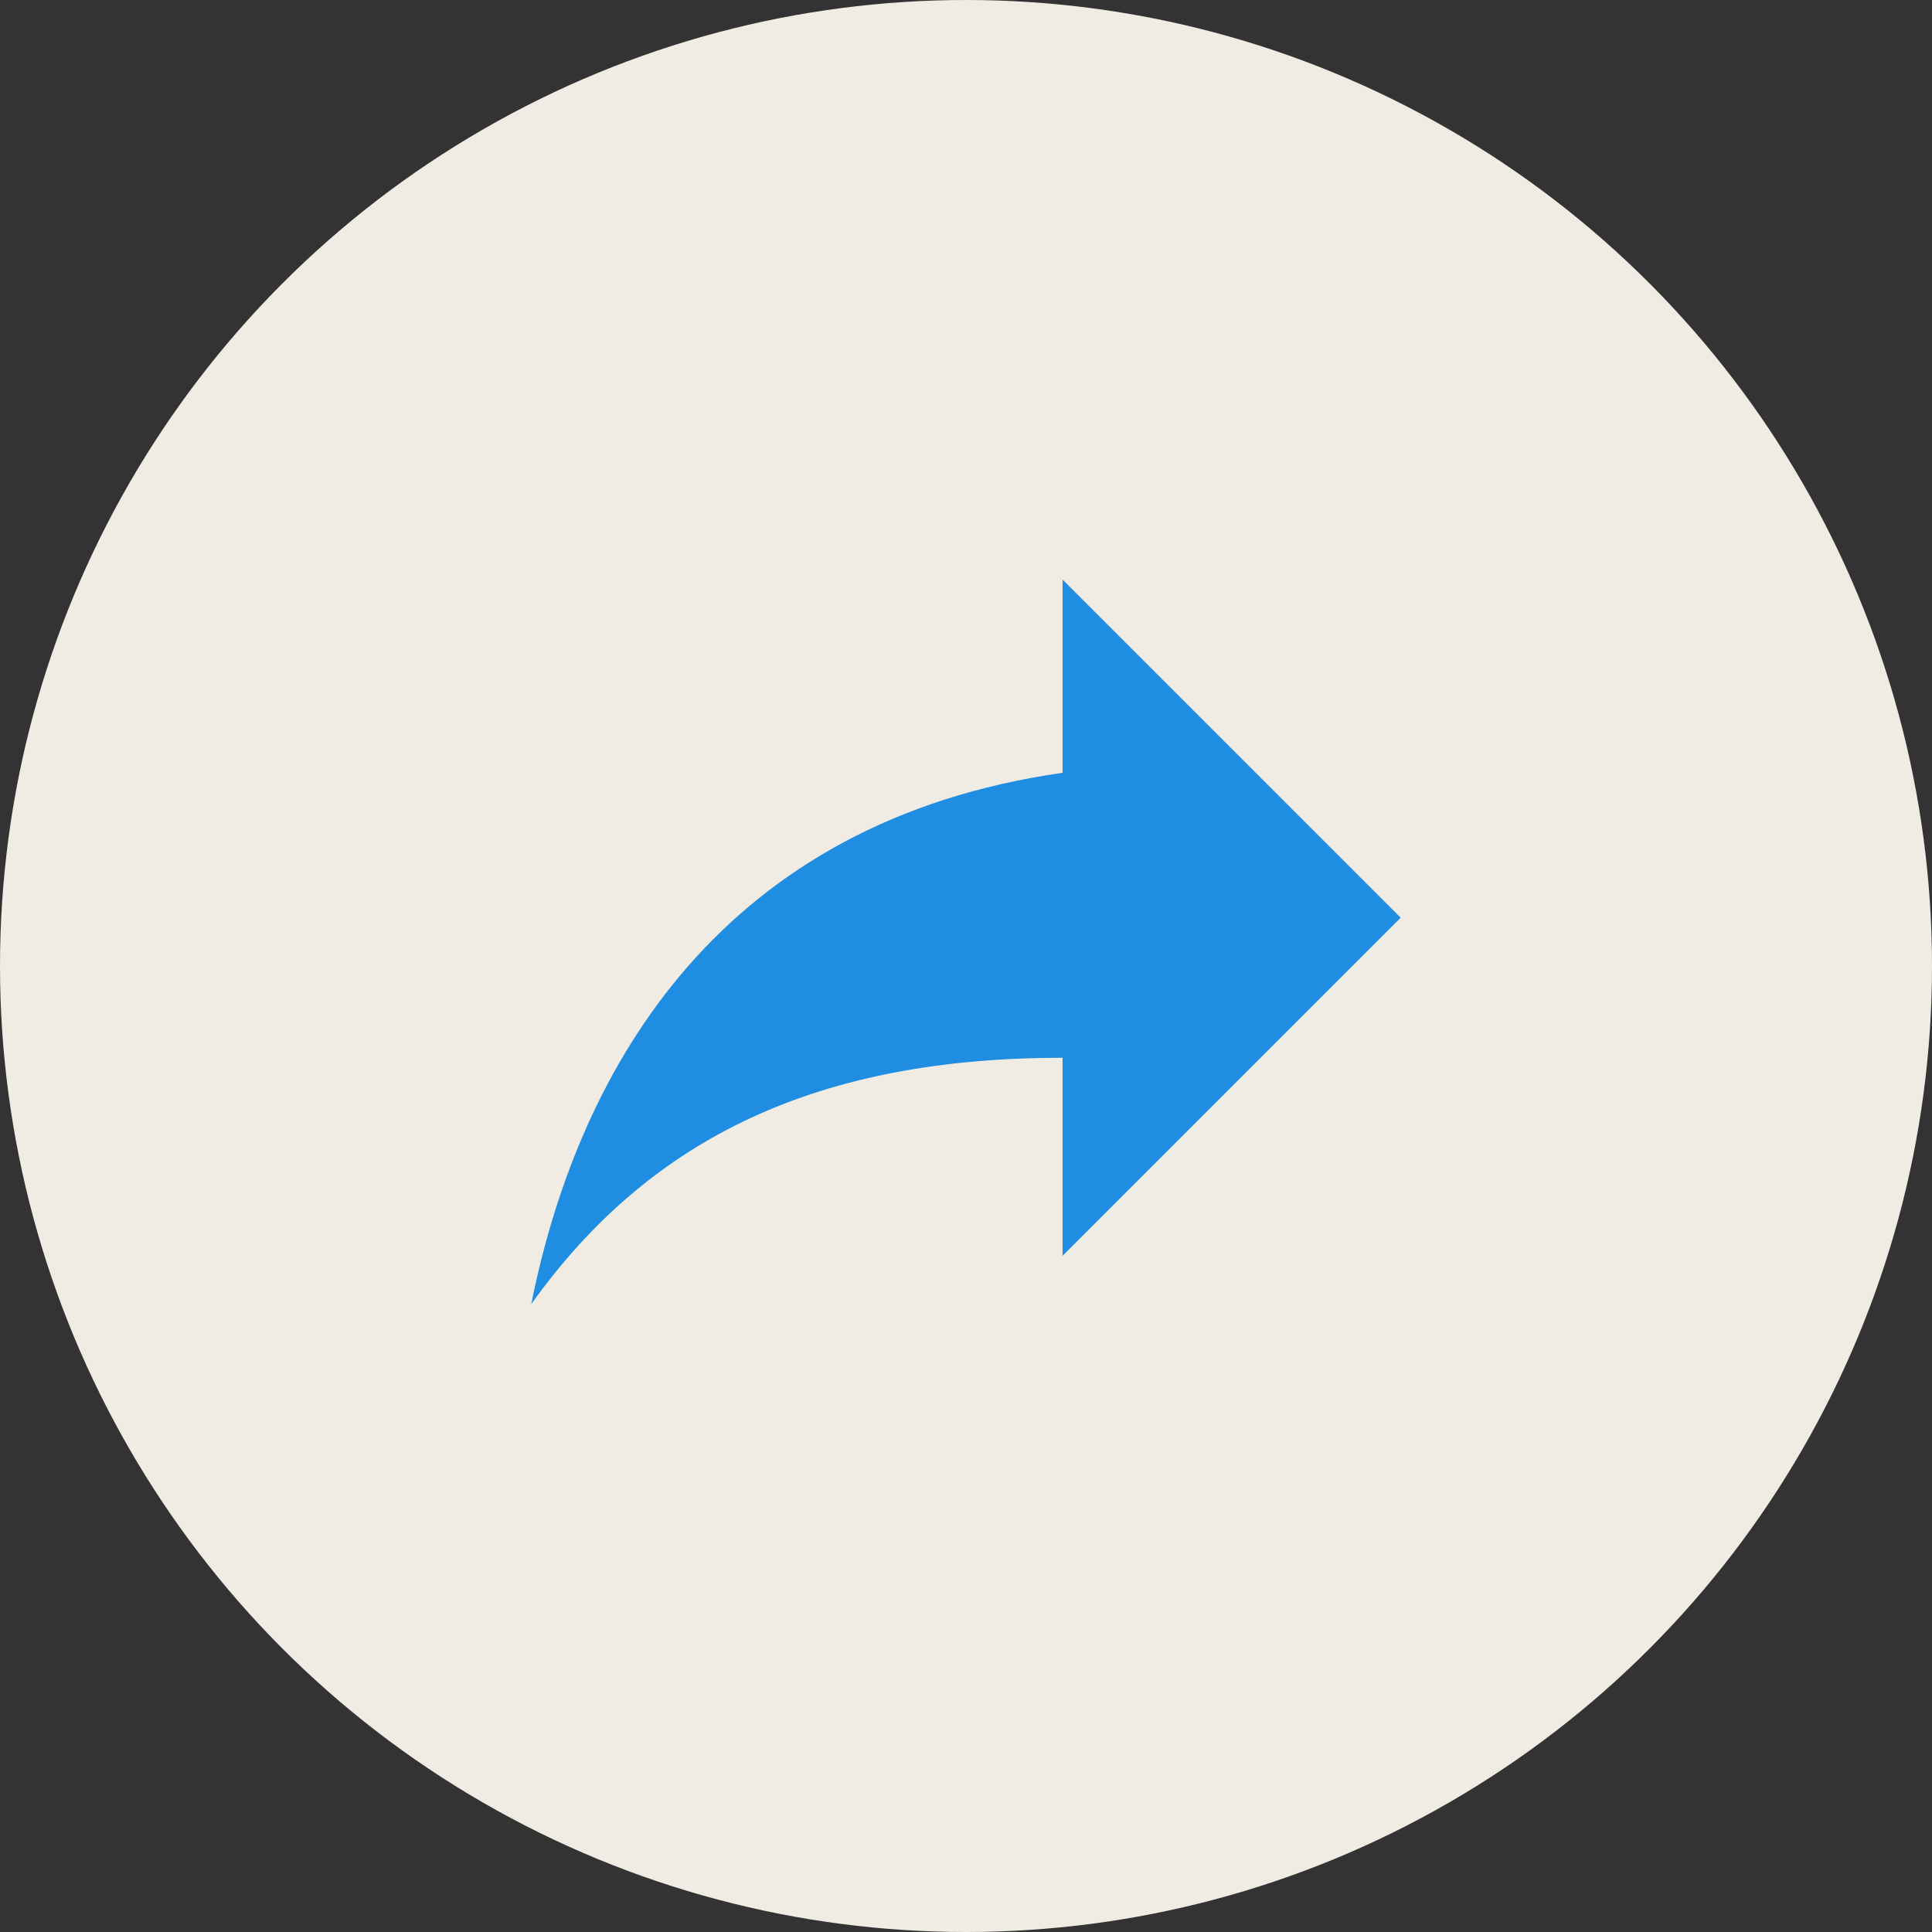 <?xml version="1.0" encoding="UTF-8"?> <svg xmlns="http://www.w3.org/2000/svg" width="48" height="48" viewBox="0 0 48 48" fill="none"><rect x="0" y="0" width="48" height="48" fill="#333333" stroke="none"/><circle cx="24" cy="24" r="24" fill="#F0ECE3"></circle><path d="M34.799 22.8L26.399 14.4V19.2C17.999 20.4 14.399 26.4 13.199 32.4C16.199 28.2 20.399 26.28 26.399 26.28V31.2L34.799 22.8Z" fill="#1E8DE2"></path></svg> 